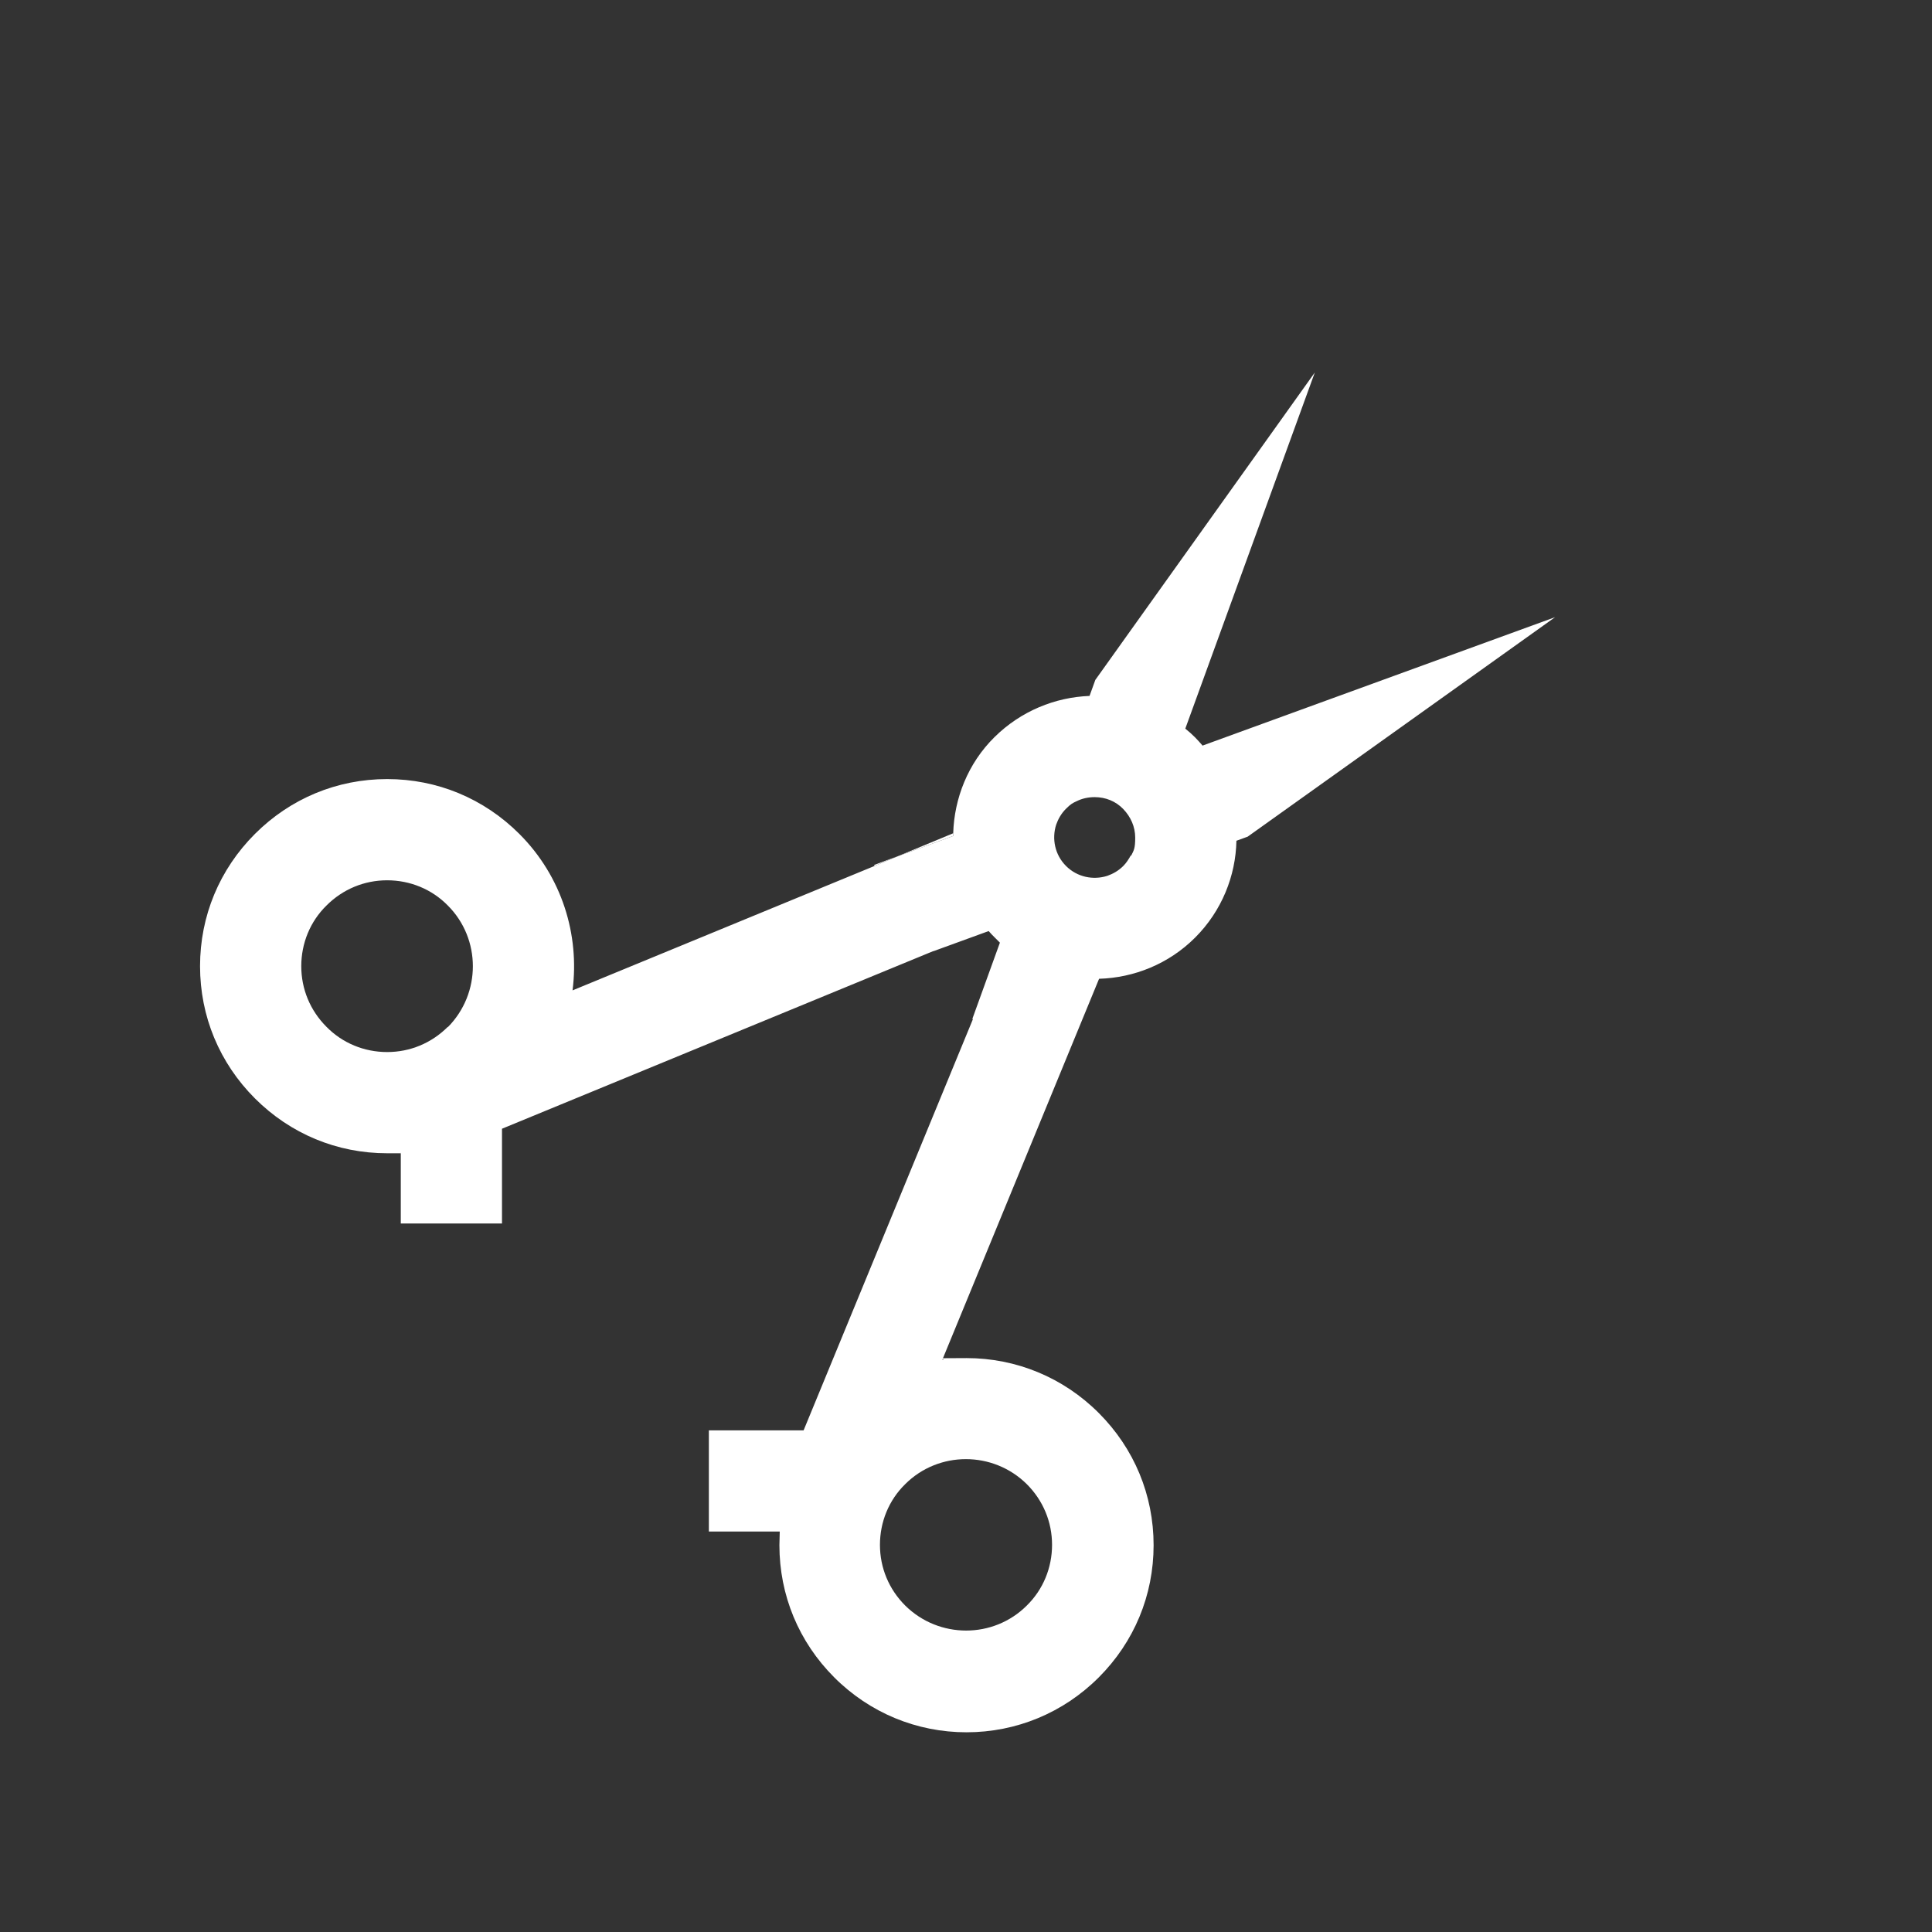 <?xml version="1.0" encoding="UTF-8"?>
<svg xmlns="http://www.w3.org/2000/svg" id="Logo_blanc" data-name="Logo blanc" version="1.1" viewBox="0 0 566.9 566.9">
  <rect x="0" y="0" width="566.9" height="566.9" fill="#333333" stroke="none"/>
  <defs>
    <style>
      .cls-1 {
        fill: #fff;
        stroke-width: 0px;
      }
    </style>
  </defs>
  <path class="cls-1" d="M352.8,218.7c-.7-.8-1.4-1.6-2.2-2.4-.9-.9-1.8-1.7-2.8-2.5l38-104.5-64.4,90.2-1.7,4.7c-10.1.4-20.1,4.4-27.9,12.1s-11.8,18-12.1,28.2c0,.3,0,.5,0,.8l-16.4,6h0s-6.7,2.8-6.7,2.8l-88.6,36.5c2.1-16.3-3.1-33.4-15.6-45.9-10.4-10.4-24.1-16.1-38.8-16.1s-28.4,5.7-38.8,16.1c-10.4,10.4-16.1,24.1-16.1,38.8s5.7,28.4,16.1,38.8c10.4,10.4,24.1,16.1,38.8,16.1s2.7,0,4-.2v20.8h29.7v-27.8l126.5-52.1h.1s16.2-5.9,16.2-5.9c.6.7,1.2,1.3,1.8,1.9s1,1,1.5,1.5l-8.1,22.4h.2c0,0-49.7,120.7-49.7,120.7h-27.8v29.7h20.8c0,1.3-.1,2.7-.1,4,0,14.7,5.7,28.4,16.1,38.8,10.4,10.4,24.2,16.1,38.8,16.1s28.4-5.7,38.8-16.1c10.4-10.4,16.1-24.1,16.1-38.8s-5.7-28.4-16.1-38.8c-10.4-10.4-24.2-16.1-38.8-16.1s-4.7.2-7.1.5l46-111.8c10.2-.3,20.4-4.3,28.2-12.1,7.8-7.8,11.9-18.1,12.1-28.4l3.3-1.2,90.2-64.4-103.5,37.7ZM131.4,301.3c-4.8,4.8-11.1,7.4-17.8,7.4s-13.1-2.6-17.8-7.4c-4.8-4.8-7.4-11.1-7.4-17.8s2.6-13.1,7.4-17.8c4.8-4.8,11.1-7.4,17.8-7.4s13.1,2.6,17.8,7.4c9.8,9.8,9.8,25.8,0,35.7ZM301.3,435.5c4.8,4.8,7.4,11.1,7.4,17.8s-2.6,13.1-7.4,17.8c-9.8,9.8-25.8,9.8-35.7,0-4.8-4.8-7.4-11.1-7.4-17.8s2.6-13.1,7.4-17.8c9.8-9.8,25.8-9.8,35.7,0ZM331.8,251c-.6,1.1-1.3,2.2-2.2,3.1-1.4,1.4-3,2.3-4.7,2.9-4.1,1.3-8.8.4-12.1-2.9-3.3-3.3-4.2-8-2.9-12.1.6-1.7,1.5-3.3,2.9-4.7s2-1.7,3.1-2.2c1.6-.8,3.4-1.2,5.3-1.2,3.2,0,6.2,1.2,8.4,3.5s3.5,5.2,3.5,8.4-.4,3.7-1.2,5.3Z"></path>
  <path class="cls-1" d="M279.7,244.5c0,.3,0,.5,0,.8l-16.4,6,16.4-6.8h0Z"></path>
  <polygon class="cls-1" points="263.2 251.3 256.6 254.1 256.5 253.8 263.2 251.3"></polygon>
</svg>
